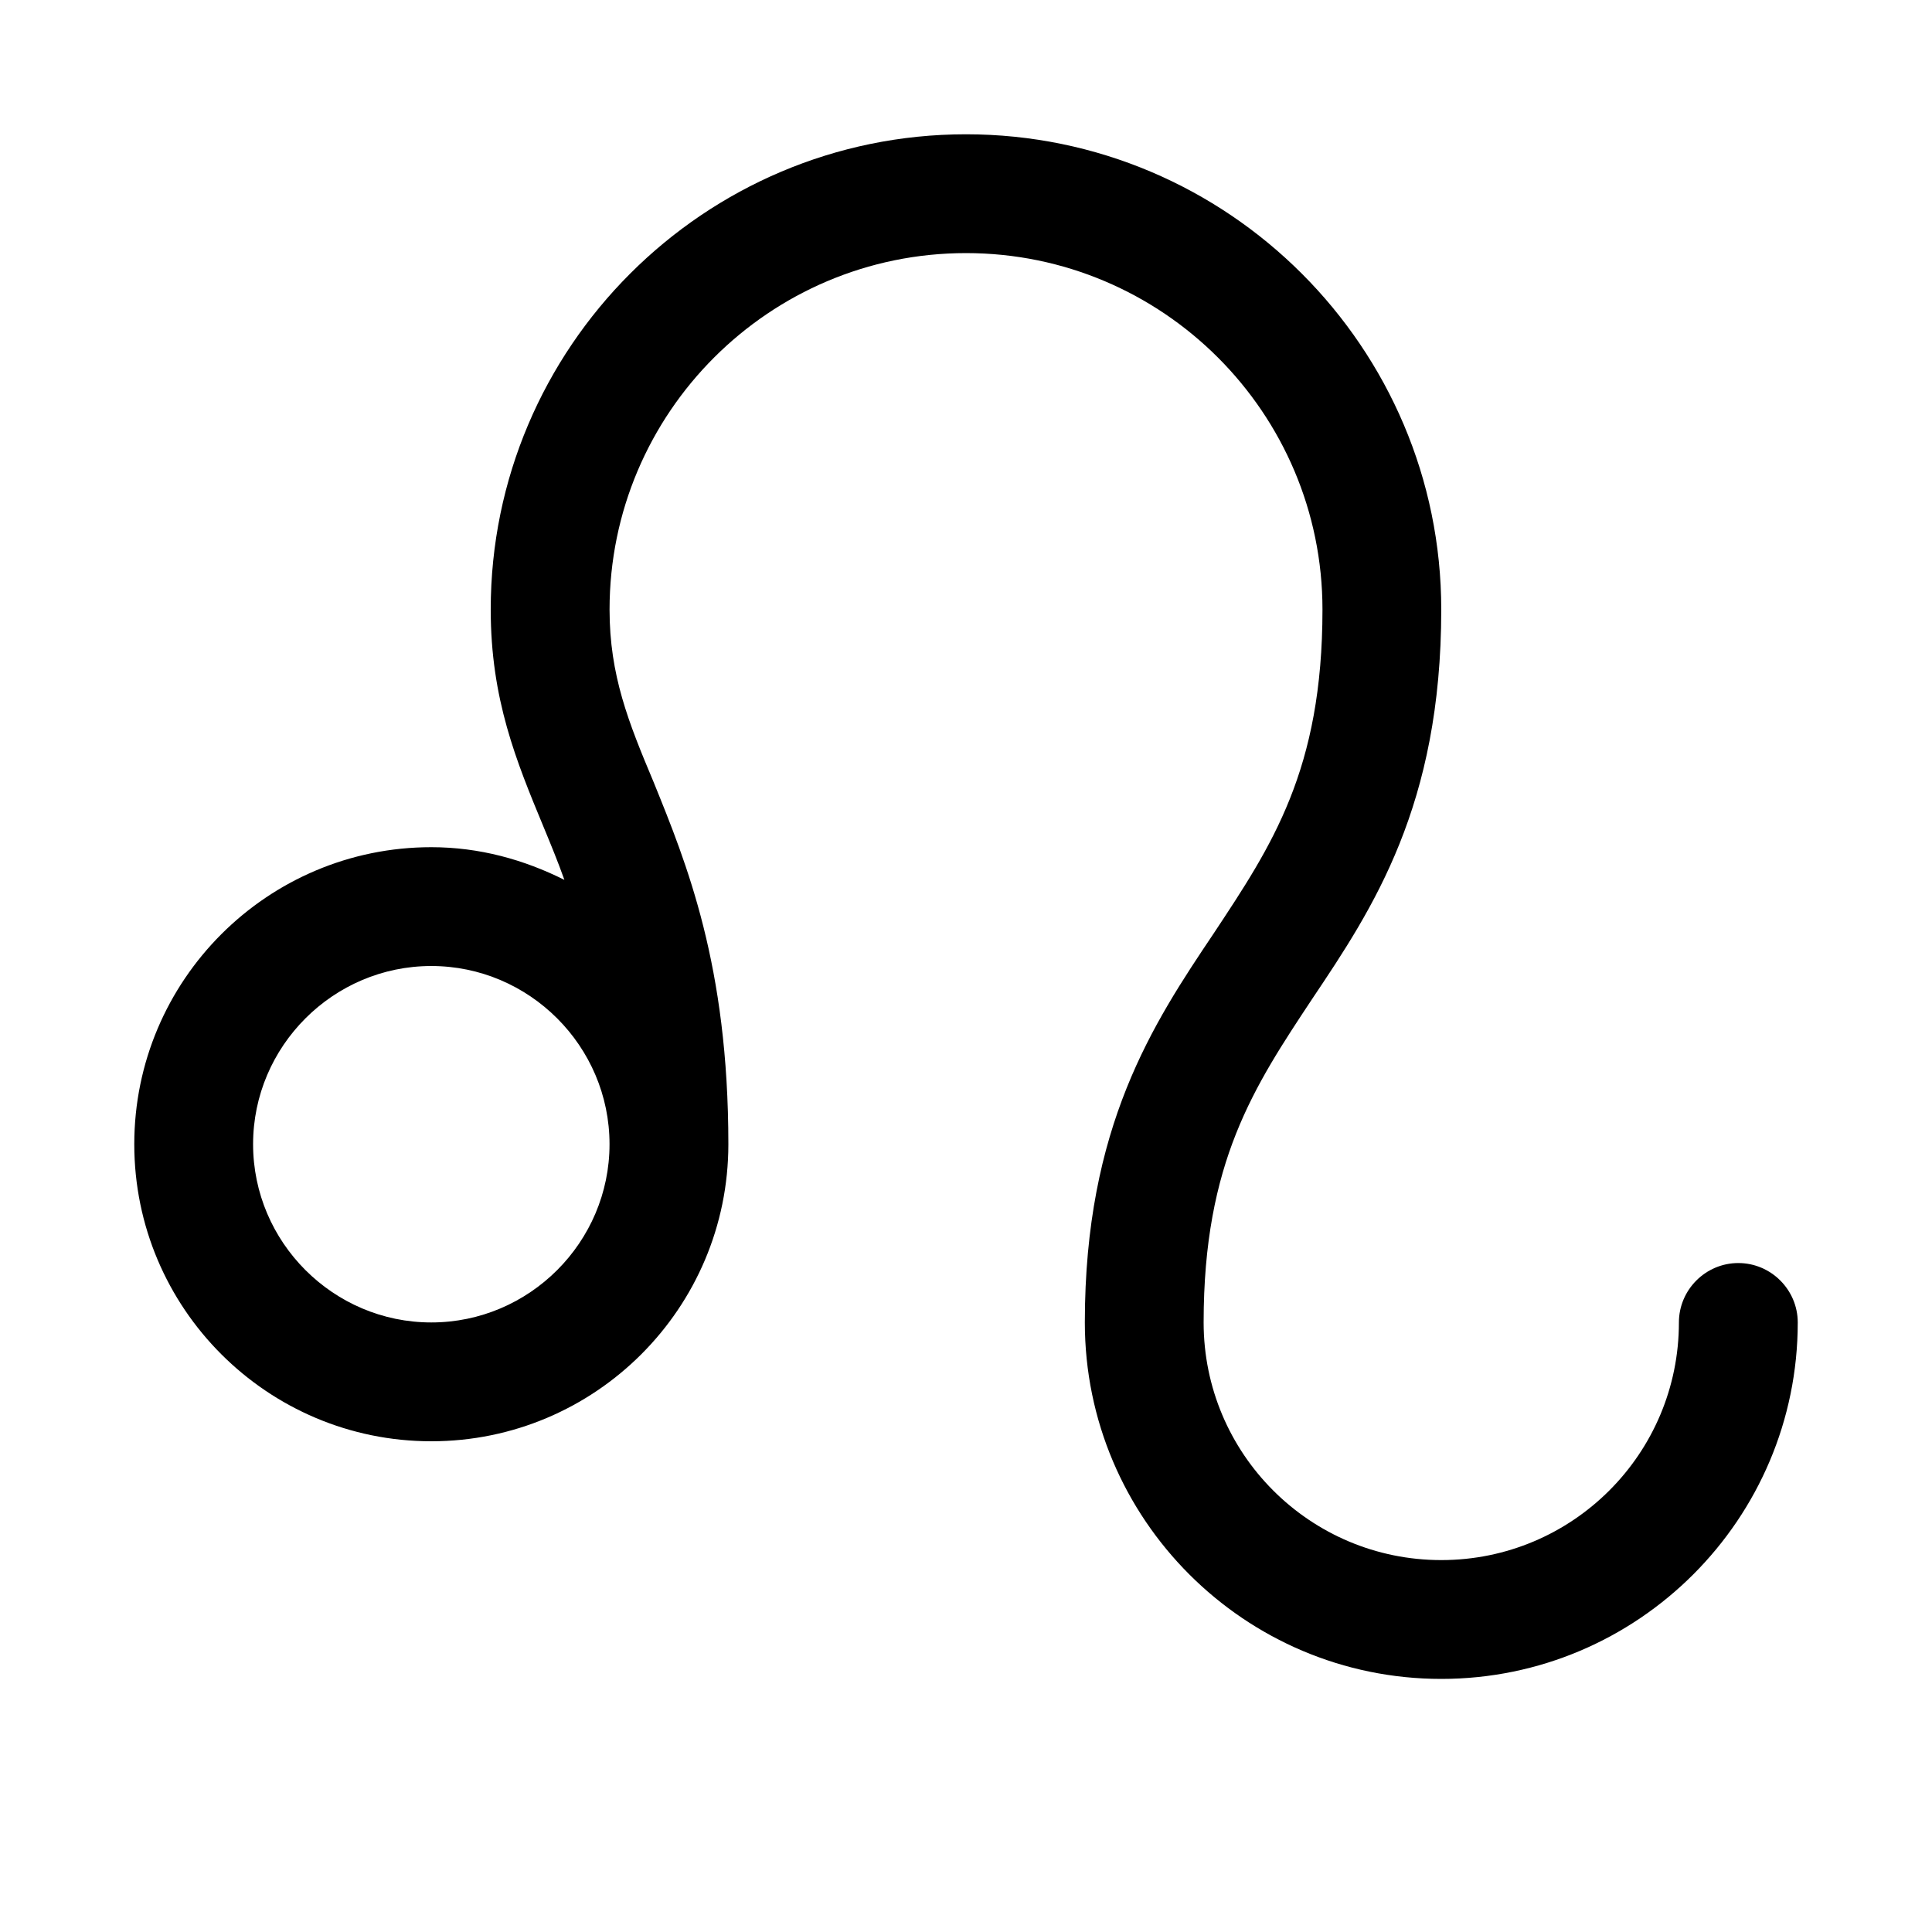 <?xml version="1.0" encoding="UTF-8"?>
<!-- Uploaded to: ICON Repo, www.iconrepo.com, Generator: ICON Repo Mixer Tools -->
<svg fill="#000000" width="800px" height="800px" version="1.1" viewBox="144 144 512 512" xmlns="http://www.w3.org/2000/svg">
 <path d="m604.67 478.72c-8.66 0-15.742 7.086-15.742 15.742 0 34.793-28.184 62.977-62.977 62.977s-62.977-28.184-62.977-62.977c0-42.508 13.383-62.504 28.812-85.805 16.055-23.93 34.16-51.168 34.16-103.12 0-69.43-56.52-125.95-125.95-125.95-69.43 0-125.95 56.52-125.95 125.95 0 23.773 6.769 40.148 14.012 57.625 1.891 4.566 3.777 9.133 5.512 14.012-10.703-5.356-22.512-8.66-35.266-8.66-43.453 0-78.719 35.266-78.719 78.719s35.266 78.719 78.719 78.719 78.719-35.266 78.719-78.719c0-47.391-11.02-74.312-19.836-96.039-6.609-15.742-11.648-28.18-11.648-45.656 0-52.113 42.352-94.465 94.465-94.465s94.465 42.352 94.465 94.465c0 42.508-13.383 62.504-28.812 85.805-16.059 23.93-34.164 51.168-34.164 103.12 0 52.113 42.352 94.465 94.465 94.465s94.465-42.352 94.465-94.465c-0.004-8.656-7.086-15.742-15.746-15.742zm-346.37 15.742c-25.977 0-47.23-21.254-47.23-47.23 0-25.977 21.254-47.23 47.23-47.23 25.977 0 47.23 21.254 47.23 47.23 0.004 25.977-21.25 47.23-47.23 47.23z"/>
</svg>